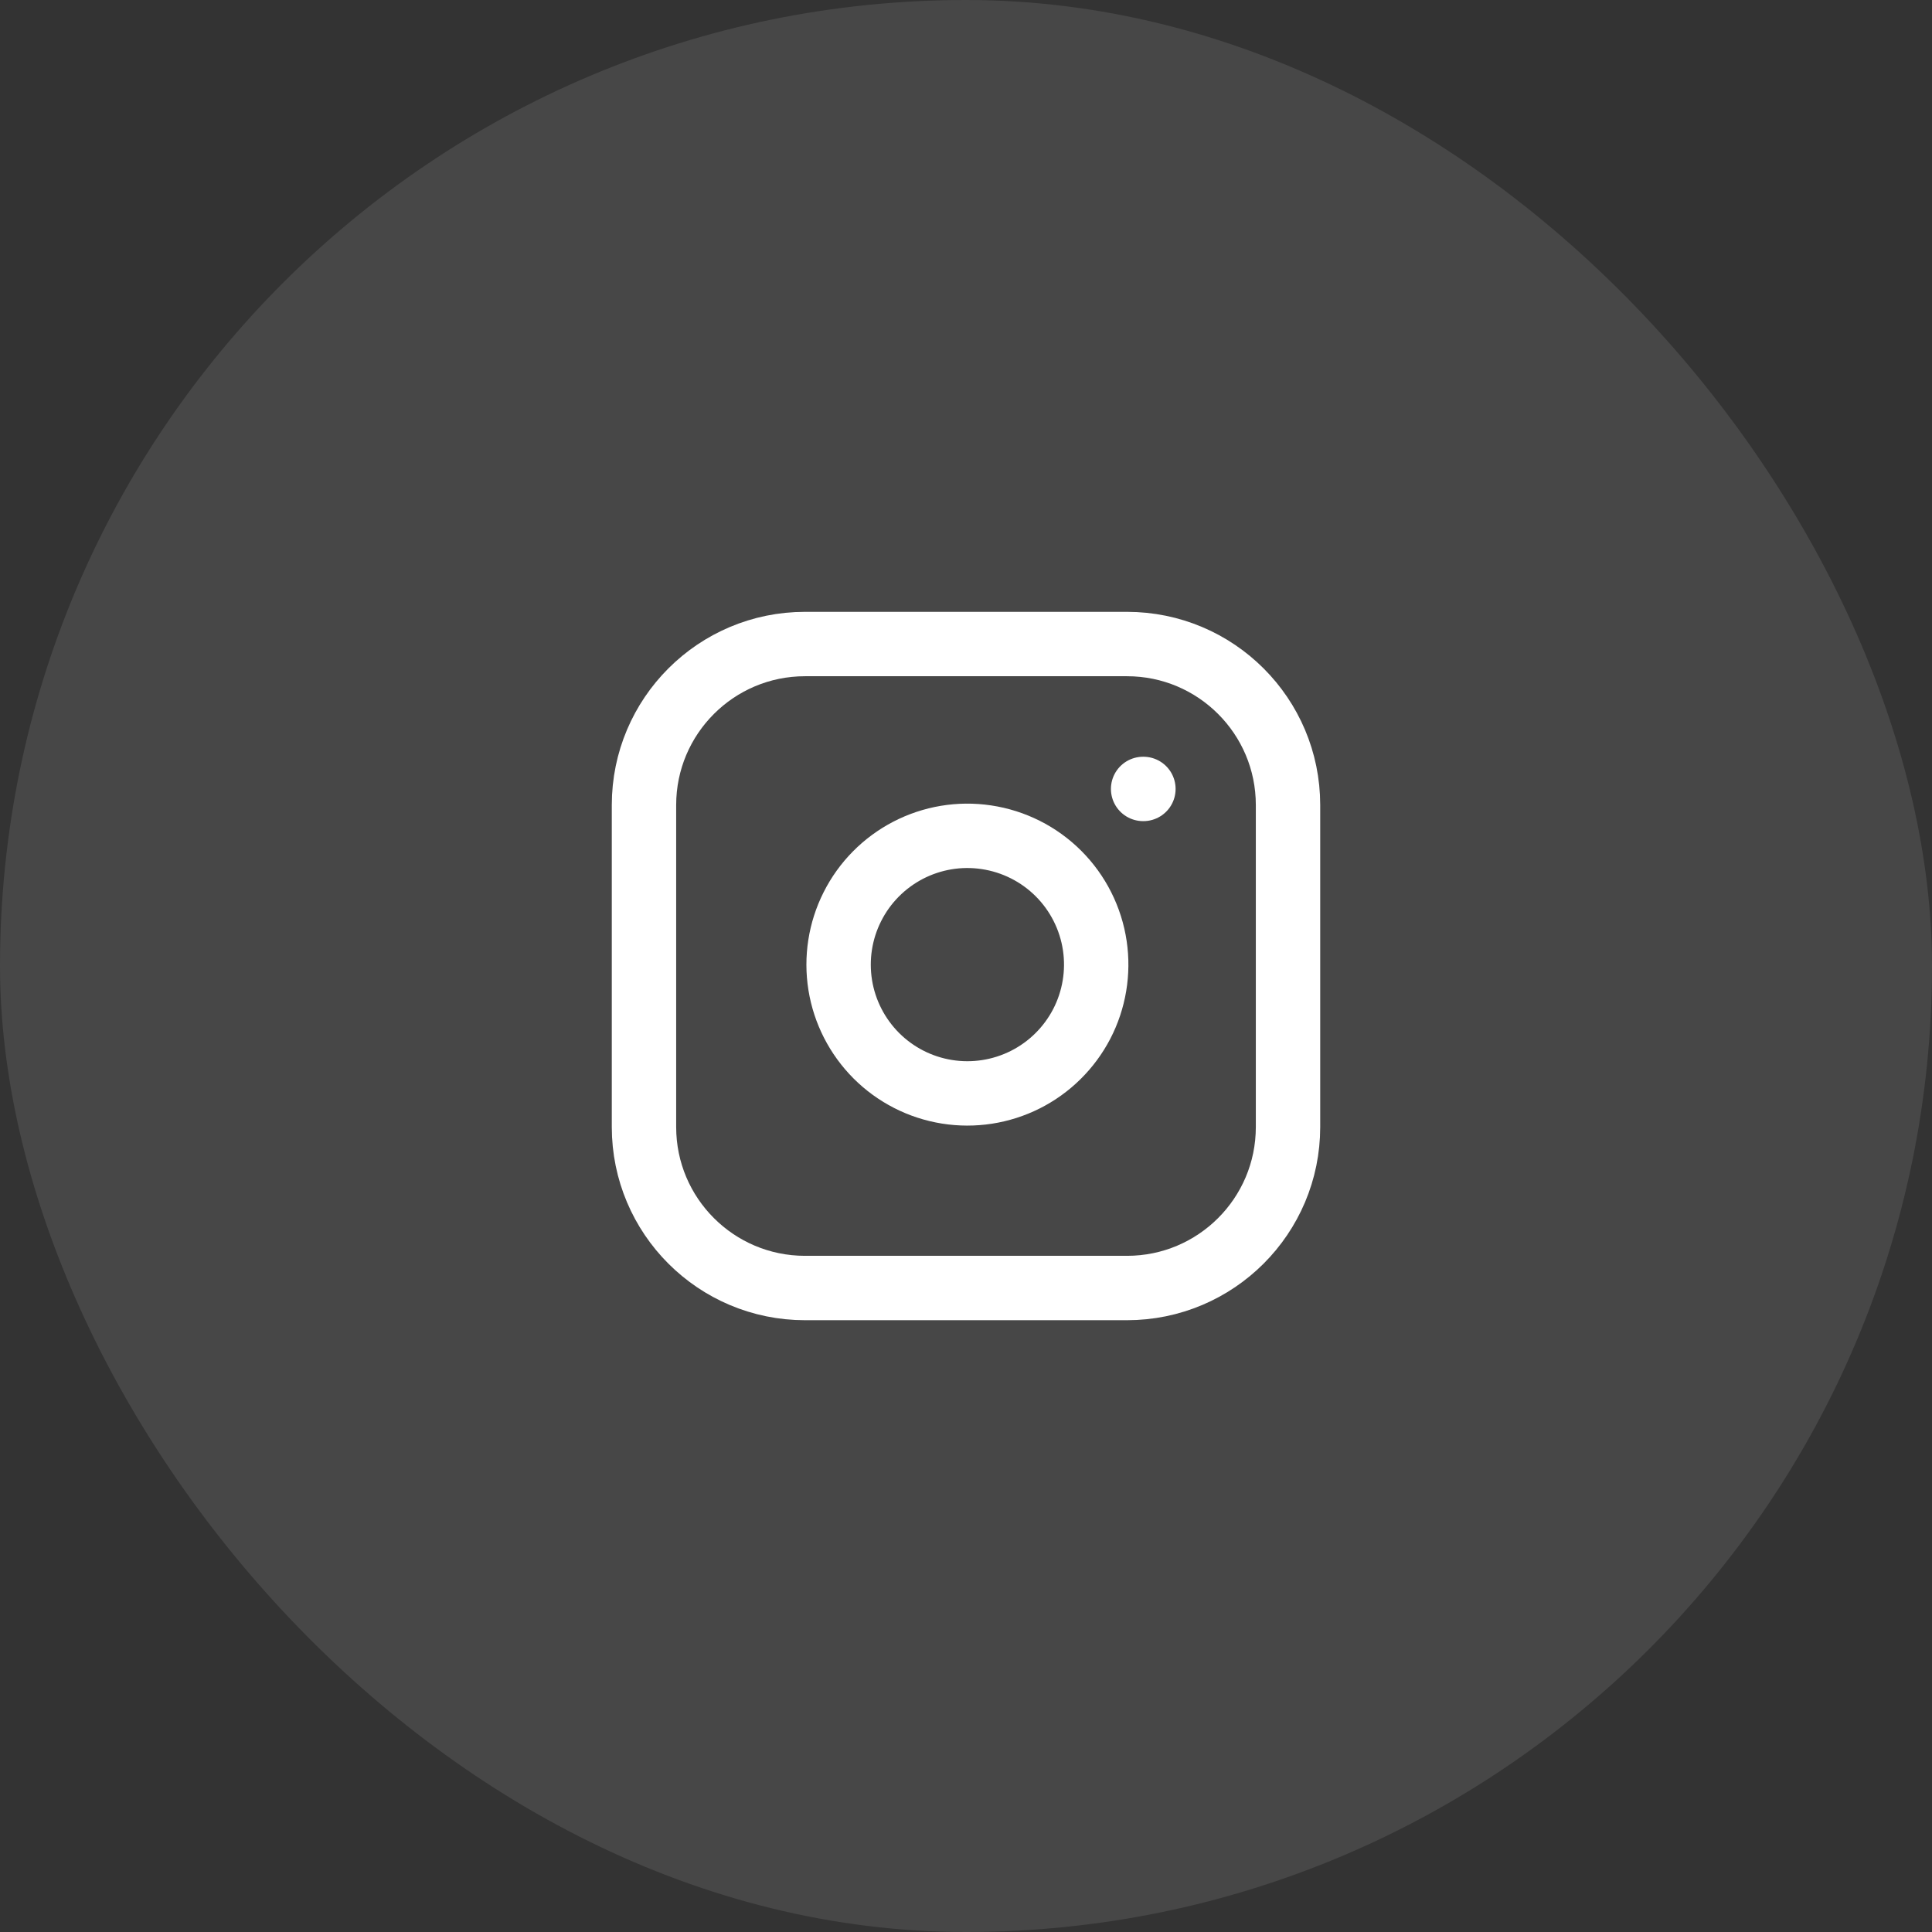 <svg width="40" height="40" viewBox="0 0 40 40" fill="none" xmlns="http://www.w3.org/2000/svg">
<rect x="0" y="0" width="40" height="40" fill="#333333" stroke="none"/>
<rect width="40" height="40" rx="20" fill="white" fill-opacity="0.1"/>
<path d="M23.333 13.334H16.667C14.826 13.334 13.333 14.826 13.333 16.667V23.334C13.333 25.175 14.826 26.667 16.667 26.667H23.333C25.174 26.667 26.667 25.175 26.667 23.334V16.667C26.667 14.826 25.174 13.334 23.333 13.334Z" stroke="white" stroke-width="1.333" stroke-linecap="round" stroke-linejoin="round"/>
<path d="M22.667 19.58C22.749 20.135 22.654 20.702 22.396 21.2C22.137 21.697 21.729 22.101 21.228 22.353C20.727 22.605 20.159 22.693 19.605 22.604C19.051 22.515 18.54 22.254 18.143 21.857C17.747 21.46 17.485 20.949 17.396 20.395C17.307 19.841 17.395 19.273 17.647 18.773C17.899 18.271 18.303 17.863 18.801 17.604C19.299 17.346 19.865 17.251 20.42 17.334C20.986 17.418 21.51 17.681 21.915 18.086C22.319 18.49 22.583 19.014 22.667 19.58Z" stroke="white" stroke-width="1.333" stroke-linecap="round" stroke-linejoin="round"/>
<path d="M23.667 16.334H23.673" stroke="white" stroke-width="1.333" stroke-linecap="round" stroke-linejoin="round"/>
</svg>
